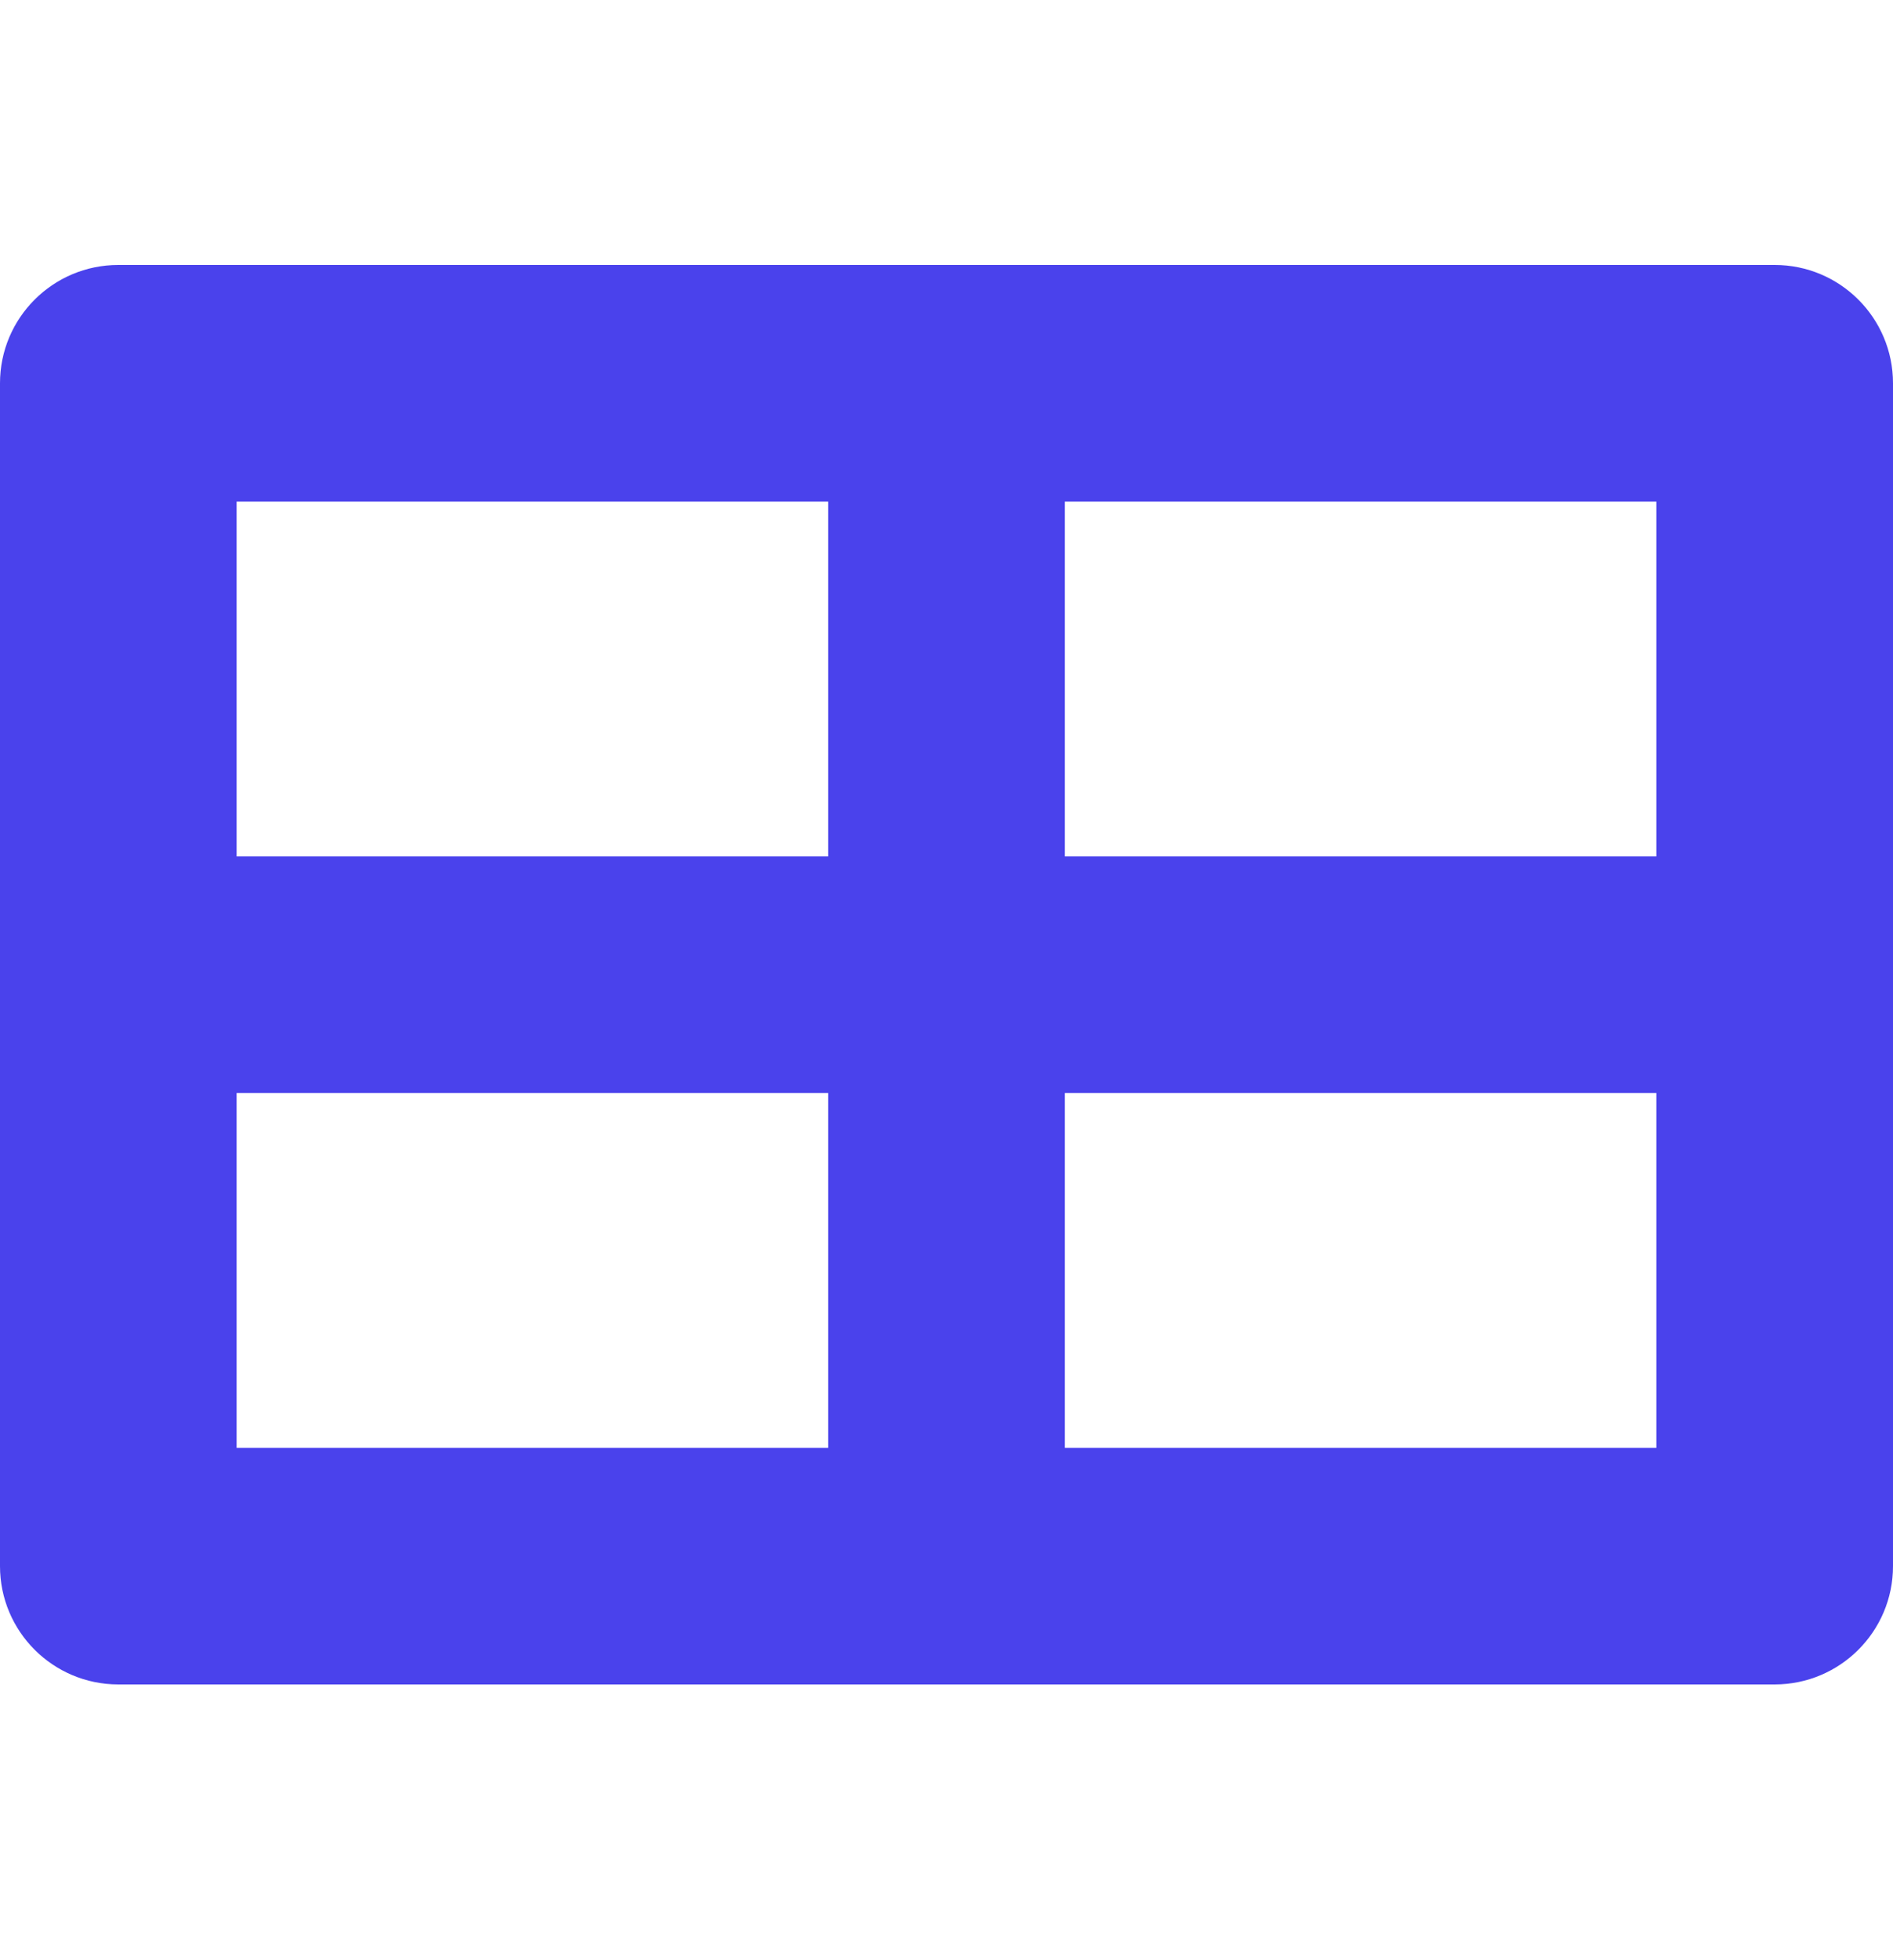 <?xml version="1.0" encoding="UTF-8"?> <svg xmlns="http://www.w3.org/2000/svg" width="28" height="29" viewBox="0 0 28 29" fill="none"><path d="M26.25 3.92H1.75C0.784 3.92 0 4.703 0 5.67V23.17C0 24.136 0.784 24.92 1.75 24.92H26.25C27.216 24.92 28 24.136 28 23.17V5.67C28 4.703 27.216 3.92 26.25 3.92ZM12.25 21.42H3.5V16.17H12.25V21.42ZM12.25 12.67H3.5V7.42H12.25V12.67ZM24.5 21.42H15.75V16.17H24.5V21.42ZM24.5 12.67H15.75V7.42H24.5V12.67Z" fill="#4A42EC"></path></svg> 